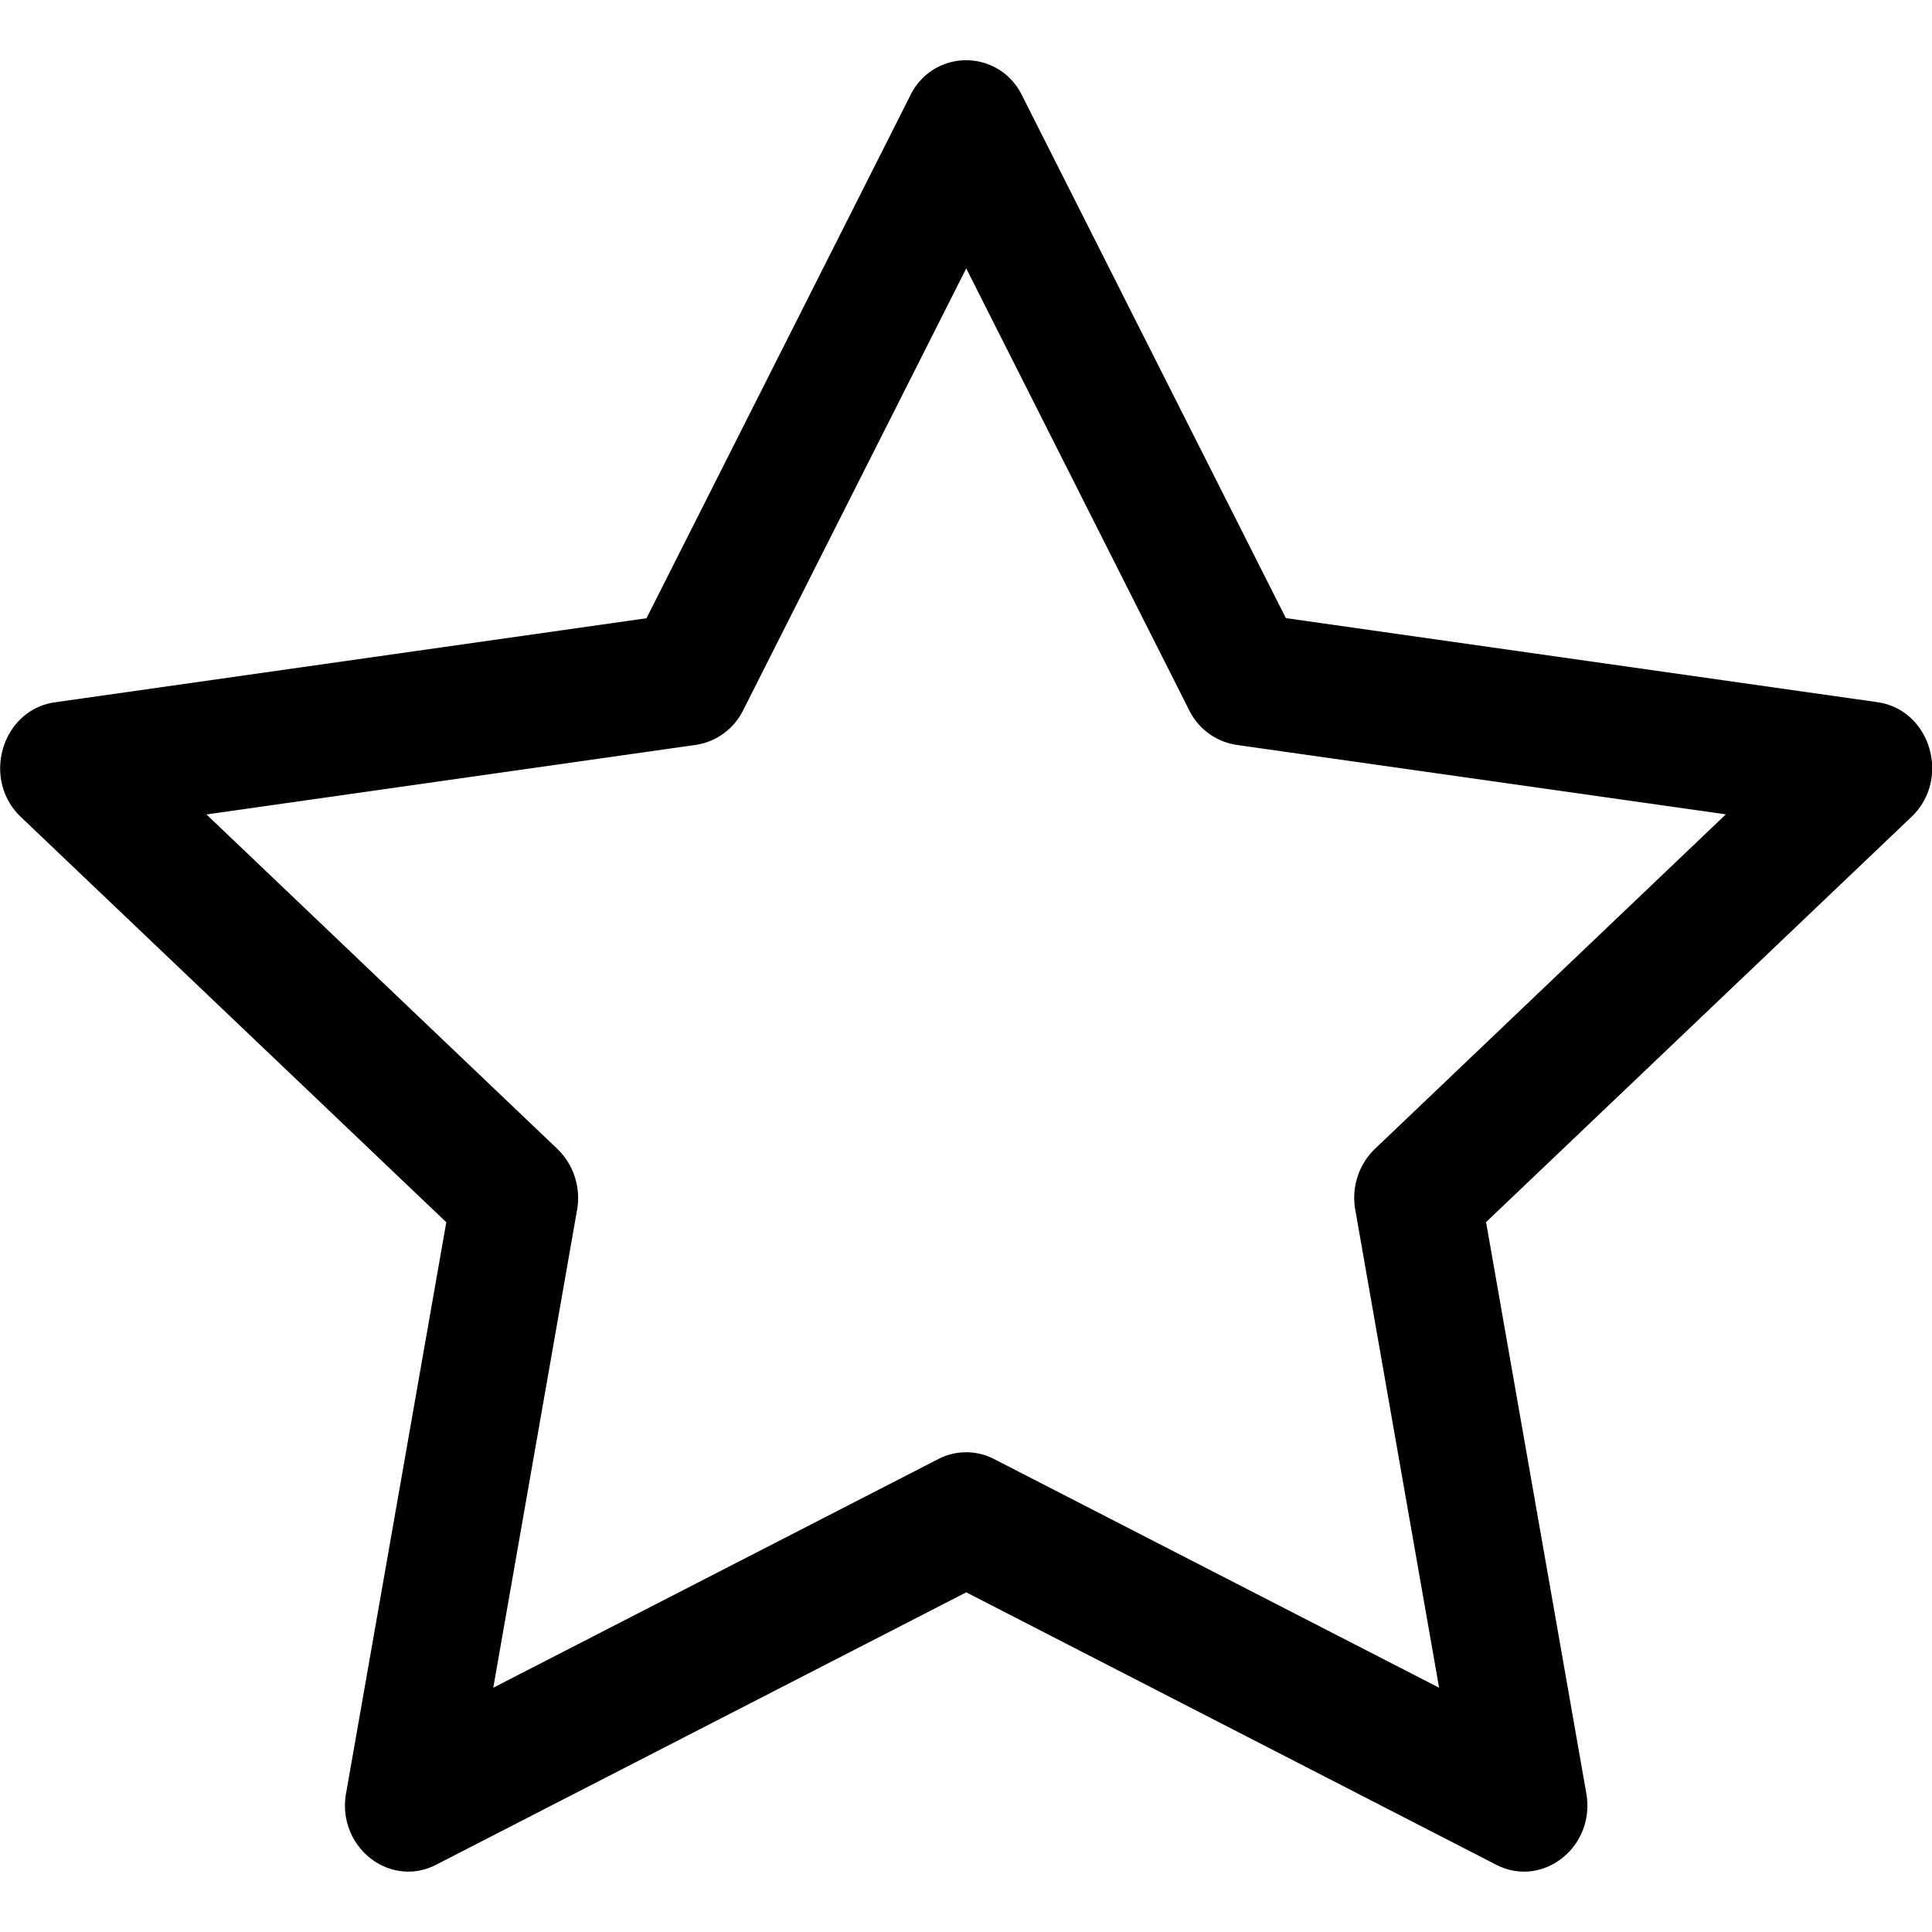 <svg class="bi bi-star" width="1em" height="1em" viewBox="0 0 16 16" fill="currentColor" xmlns="http://www.w3.org/2000/svg">
  <path fill-rule="evenodd" d="M2.866 14.85c-.078.444.36.791.746.593l4.39-2.256 4.389 2.256c.386.198.824-.149.746-.592l-.83-4.73 3.523-3.356c.329-.314.158-.888-.283-.95l-4.898-.696L8.465.792a.513.513 0 00-.927 0L5.354 5.12l-4.898.696c-.441.062-.612.636-.283.95l3.523 3.356-.83 4.73zm4.905-2.767l-3.686 1.894.694-3.957a.565.565 0 00-.163-.505L1.71 6.745l4.052-.576a.525.525 0 00.393-.288l1.847-3.658 1.846 3.658a.525.525 0 00.393.288l4.052.575-2.906 2.77a.564.564 0 00-.163.506l.694 3.957-3.686-1.894a.503.503 0 00-.461 0z" clip-rule="evenodd"/>
</svg>